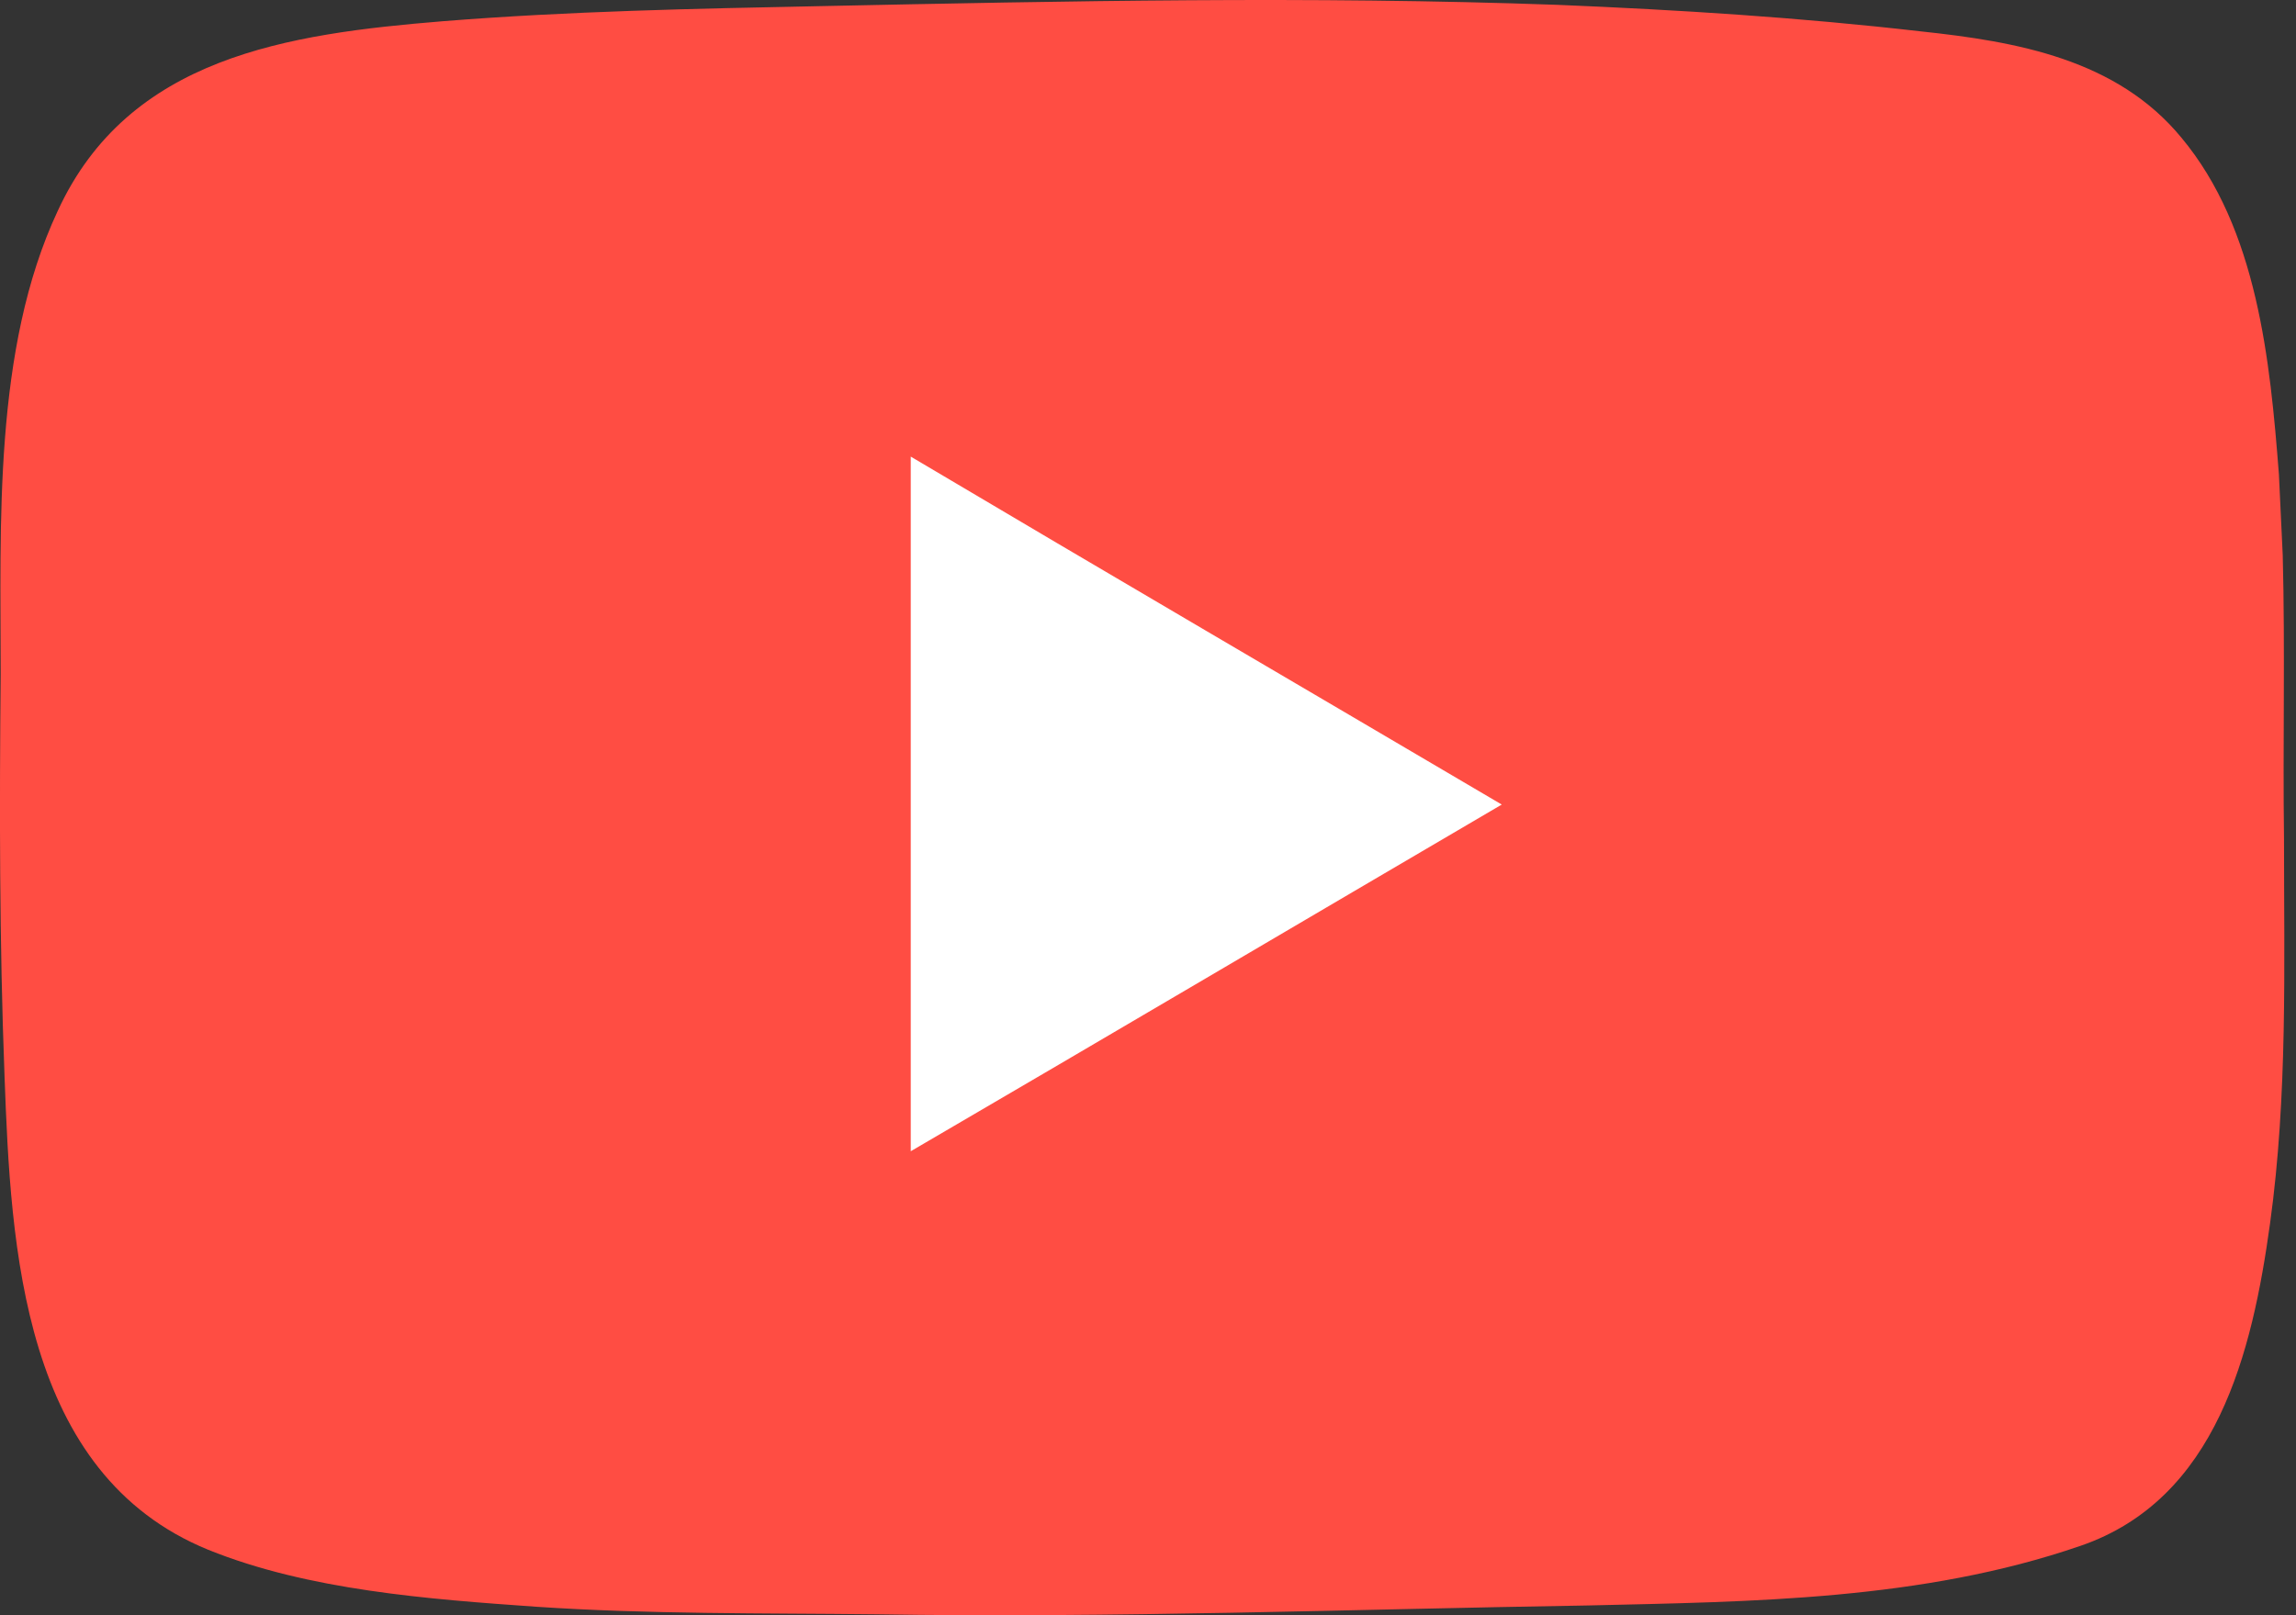 <?xml version="1.0" encoding="UTF-8"?> <svg xmlns="http://www.w3.org/2000/svg" width="27" height="19" viewBox="0 0 27 19" fill="none"><rect x="0" y="0" width="27" height="19" fill="#333333" stroke="none"/> <path d="M26.844 6.531C26.829 6.219 26.814 5.891 26.799 5.579C26.695 4.239 26.546 2.691 25.653 1.62C24.894 0.697 23.718 0.489 22.587 0.369C21.173 0.206 19.744 0.116 18.315 0.057C15.428 -0.047 12.54 0.012 9.653 0.072C8.165 0.102 6.691 0.131 5.203 0.25C3.387 0.399 1.512 0.667 0.678 2.483C-0.081 4.105 0.008 6.174 0.008 7.93C-0.007 9.508 -0.007 11.071 0.053 12.649C0.127 14.688 0.261 17.337 2.449 18.23C3.625 18.706 5.039 18.811 6.304 18.9C7.629 18.989 8.968 18.974 10.293 18.989C13.091 19.034 15.874 18.93 18.673 18.885C20.607 18.84 22.602 18.825 24.462 18.185C26.07 17.635 26.486 15.908 26.695 14.39C26.903 12.887 26.859 11.369 26.859 9.865C26.844 8.764 26.873 7.648 26.844 6.531Z" fill="#FF4D43"></path> <path d="M17.66 9.464C15.309 8.079 13.017 6.74 10.71 5.371C10.71 8.109 10.71 10.818 10.71 13.542C13.032 12.187 15.324 10.833 17.66 9.464Z" fill="white"></path> </svg> 